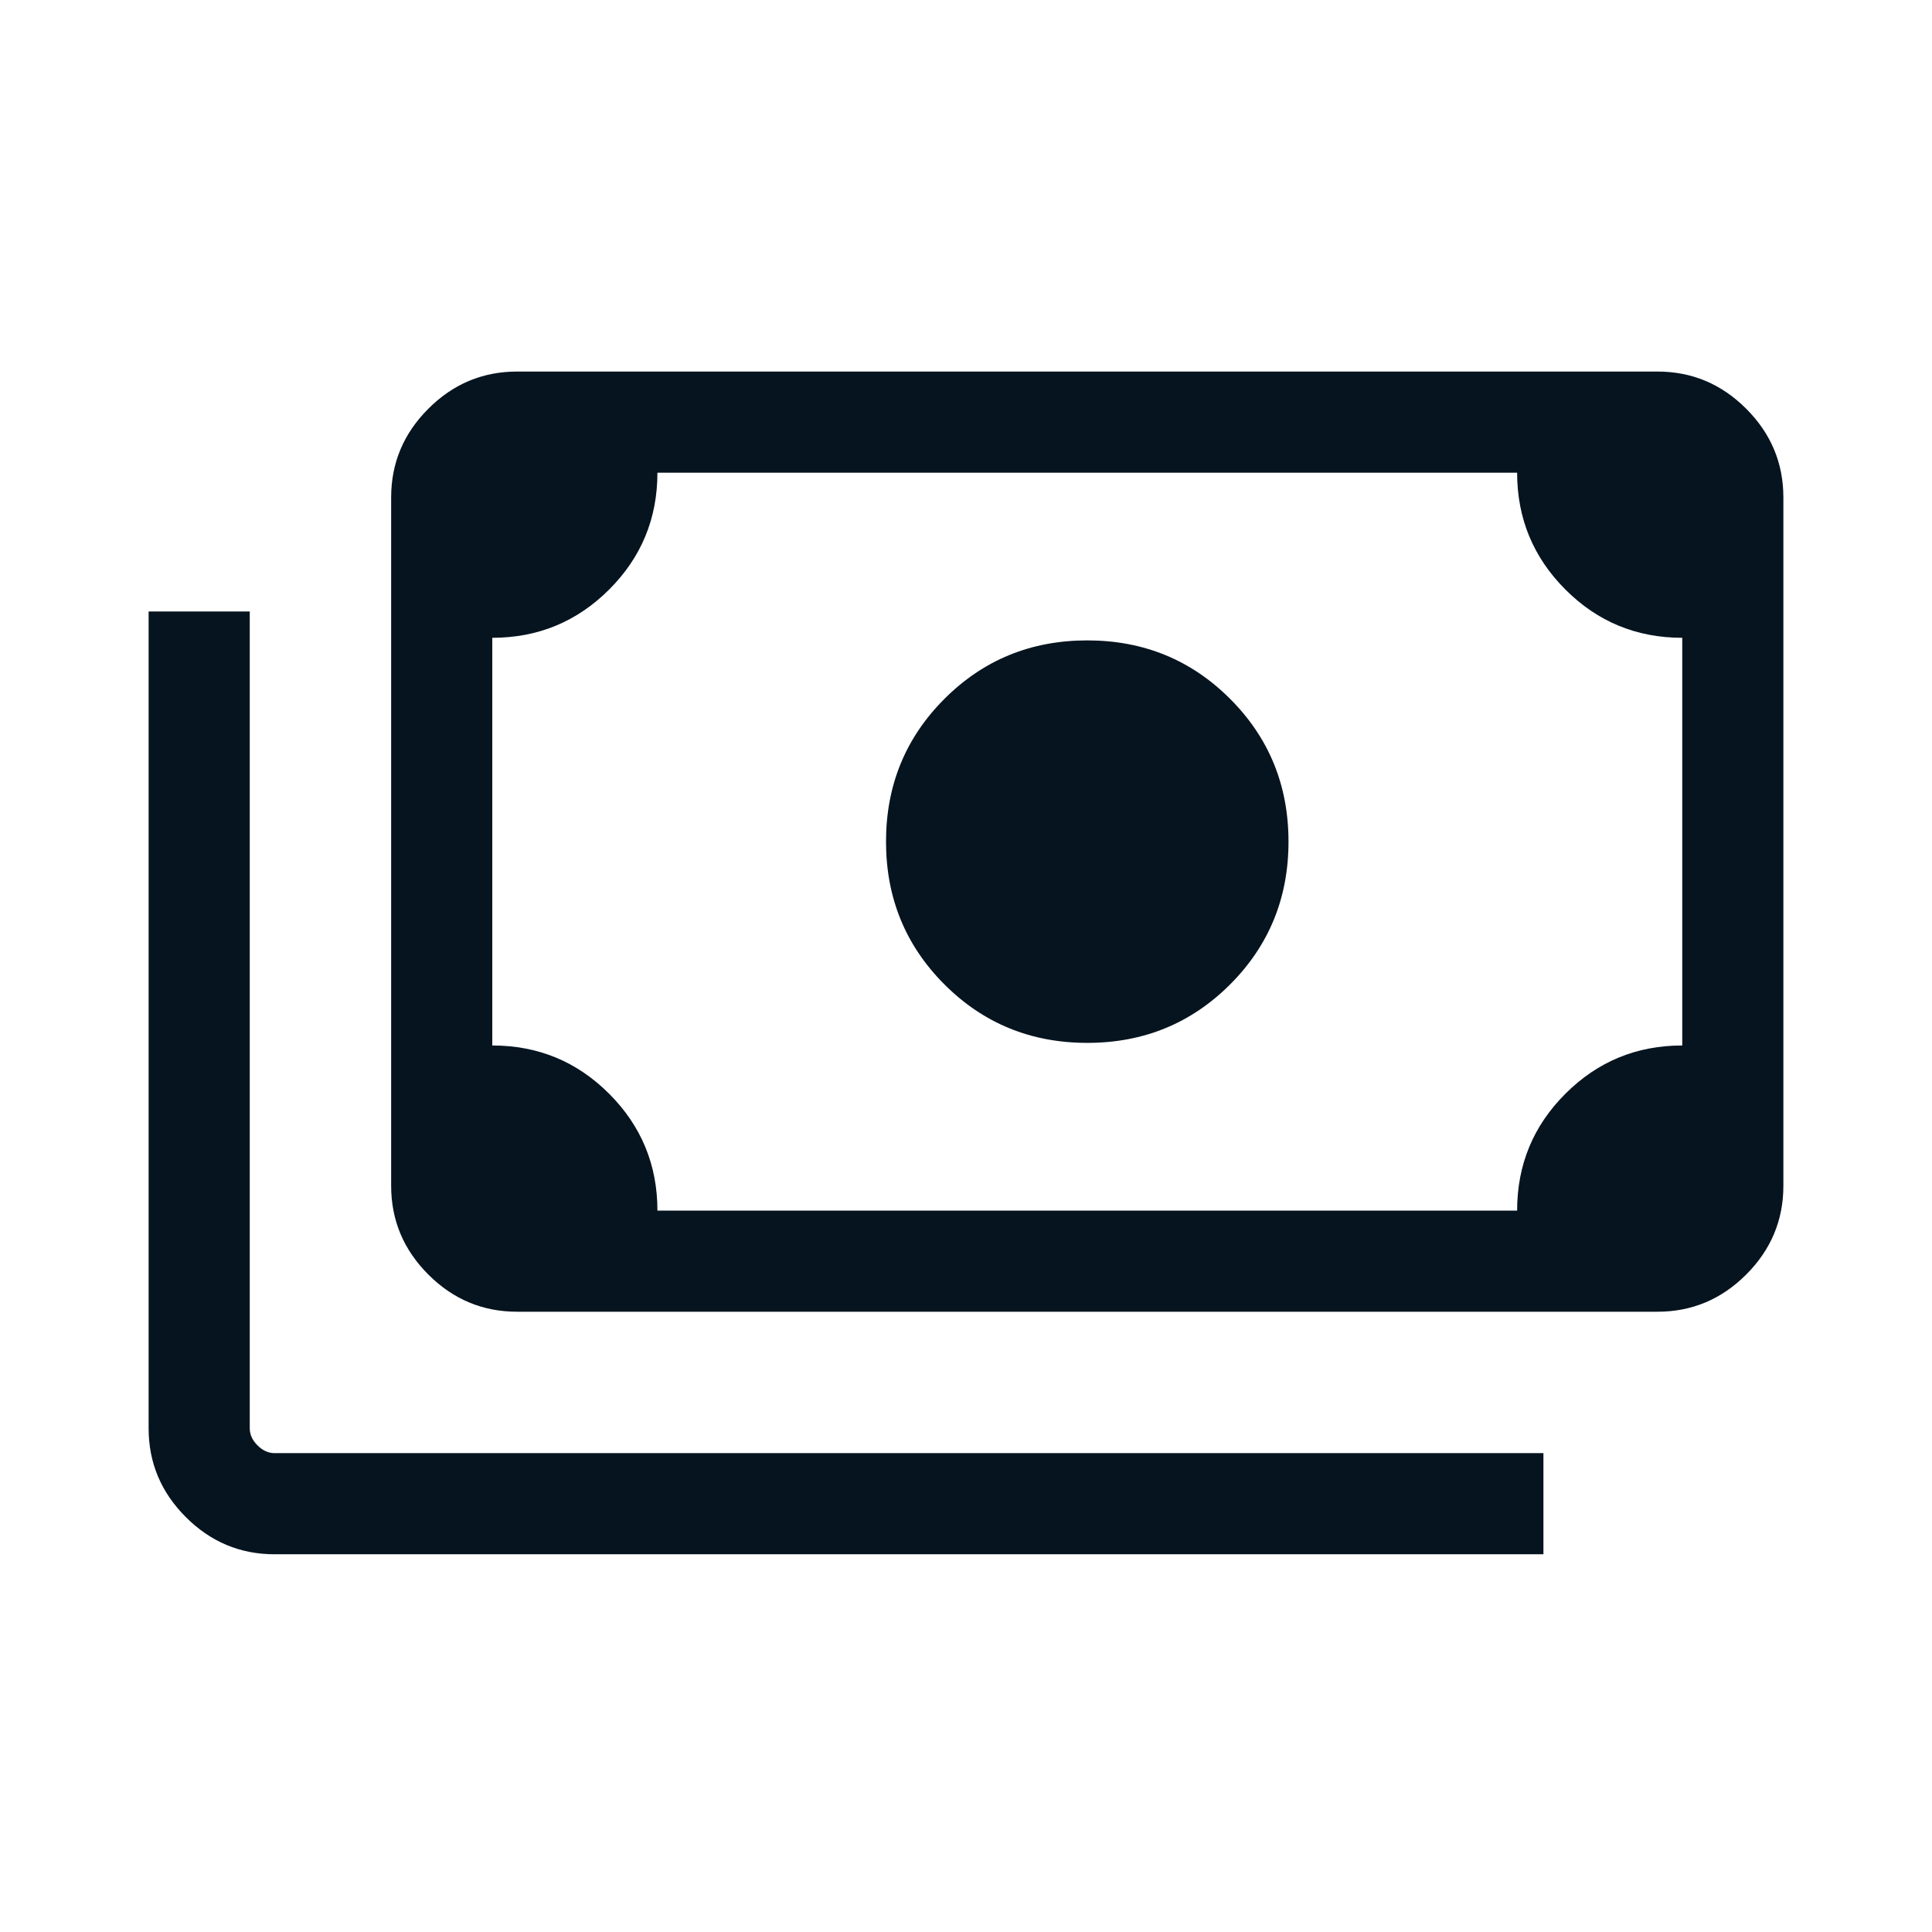 <svg xmlns="http://www.w3.org/2000/svg" height="40px" viewBox="0 -960 960 960" width="40px" fill="#05141F"><!--
  Icon from Google Material Icons
  Licensed under the Apache License, Version 2.0
  http://www.apache.org/licenses/LICENSE-2.0
--><path d="M540.26-441.8q-41.93 0-70.96-29.03-29.04-29.04-29.04-70.96 0-41.93 29.04-70.96 29.03-29.04 70.96-29.04 41.92 0 70.96 29.04 29.03 29.03 29.03 70.96 0 41.92-29.03 70.96-29.04 29.03-70.96 29.03ZM256.92-308.21q-25.61 0-44.08-18.47-18.48-18.48-18.48-44.09v-342.05q0-25.61 18.48-44.09 18.47-18.47 44.08-18.47h566.67q25.61 0 44.08 18.47 18.48 18.48 18.48 44.09v342.05q0 25.61-18.48 44.09-18.47 18.47-44.08 18.47H256.92Zm69.75-50.25h427.18q0-34.13 24.01-58.09 24-23.96 58.04-23.96v-202.57q-34.13 0-58.09-24.01t-23.96-58.04H326.67q0 34.13-24.01 58.09t-58.05 23.96v202.57q34.13 0 58.09 24.01 23.97 24.01 23.97 58.04Zm440.25 170.77H136.41q-25.61 0-44.08-18.48-18.48-18.48-18.48-44.09v-405.89h50.25v405.89q0 4.62 3.85 8.46 3.85 3.85 8.46 3.85h630.51v50.26Zm-510-170.77h-12.31v-366.67h12.31q-5 0-8.65 3.66-3.66 3.65-3.66 8.65v342.05q0 5 3.66 8.66 3.65 3.65 8.65 3.65Z"/></svg>